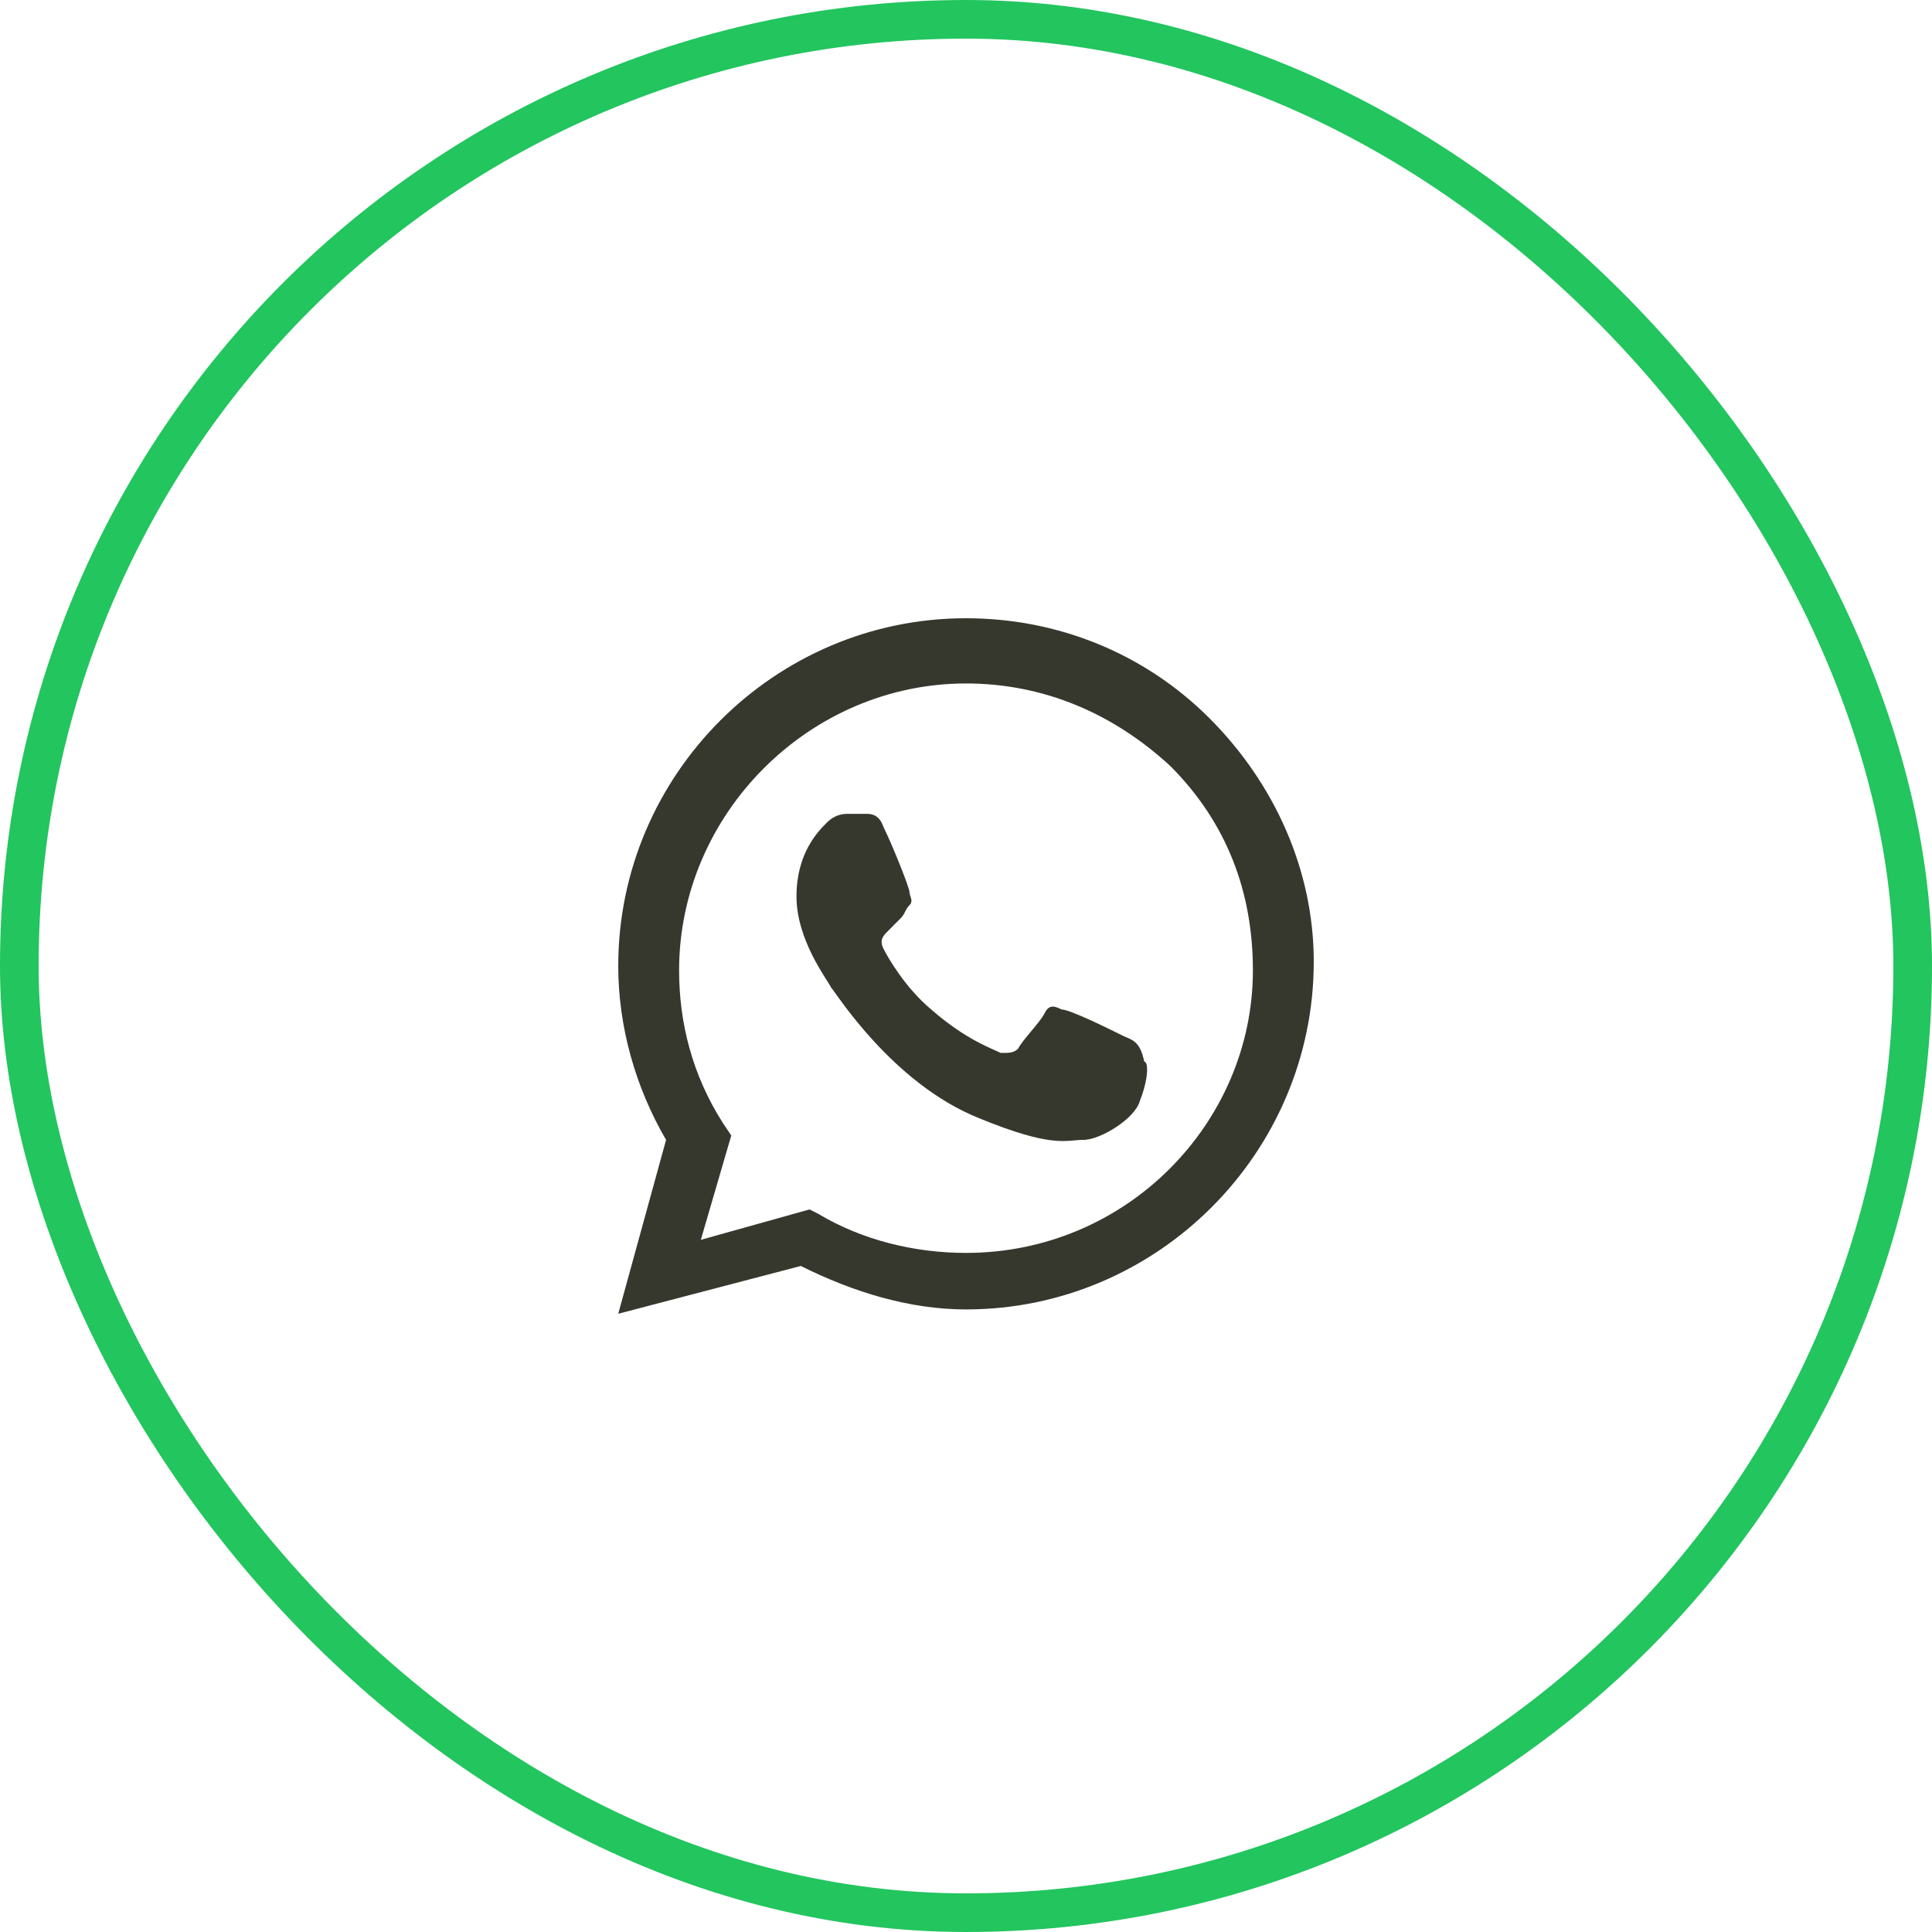 <svg width="50" height="50" viewBox="0 0 50 50" fill="none" xmlns="http://www.w3.org/2000/svg">
<rect x="0.5" y="0.5" width="49" height="49" rx="24.5" stroke="#22C55E"/>
<path fill-rule="evenodd" clip-rule="evenodd" d="M31.3 18.587C29.613 16.9 27.363 16 25 16C20.05 16 16 20.05 16 25C16 26.575 16.45 28.15 17.238 29.5L16 34L20.725 32.763C22.075 33.438 23.538 33.888 25 33.888C29.95 33.888 34 29.837 34 24.887C34 22.525 32.987 20.275 31.3 18.587ZM25 32.425C23.65 32.425 22.3 32.087 21.175 31.413L20.95 31.3L18.137 32.087L18.925 29.387L18.7 29.05C17.913 27.812 17.575 26.462 17.575 25.113C17.575 21.062 20.95 17.688 25 17.688C27.025 17.688 28.825 18.475 30.288 19.825C31.75 21.288 32.425 23.087 32.425 25.113C32.425 29.05 29.163 32.425 25 32.425ZM29.05 26.8C28.825 26.688 27.7 26.125 27.475 26.125C27.25 26.012 27.137 26.012 27.025 26.238C26.913 26.462 26.462 26.913 26.35 27.137C26.238 27.25 26.125 27.25 25.9 27.25C25.675 27.137 25 26.913 24.1 26.125C23.425 25.562 22.975 24.775 22.863 24.55C22.75 24.325 22.863 24.212 22.975 24.1C23.087 23.988 23.2 23.875 23.312 23.762C23.425 23.65 23.425 23.538 23.538 23.425C23.65 23.312 23.538 23.2 23.538 23.087C23.538 22.975 23.087 21.85 22.863 21.4C22.75 21.062 22.525 21.062 22.413 21.062C22.3 21.062 22.188 21.062 21.962 21.062C21.85 21.062 21.625 21.062 21.4 21.288C21.175 21.512 20.613 22.075 20.613 23.2C20.613 24.325 21.4 25.337 21.512 25.562C21.625 25.675 23.087 28.038 25.337 28.938C27.25 29.725 27.587 29.5 28.038 29.5C28.488 29.5 29.387 28.938 29.5 28.488C29.725 27.925 29.725 27.475 29.613 27.475C29.5 26.913 29.275 26.913 29.05 26.8Z" fill="#36382E"/>
</svg>
